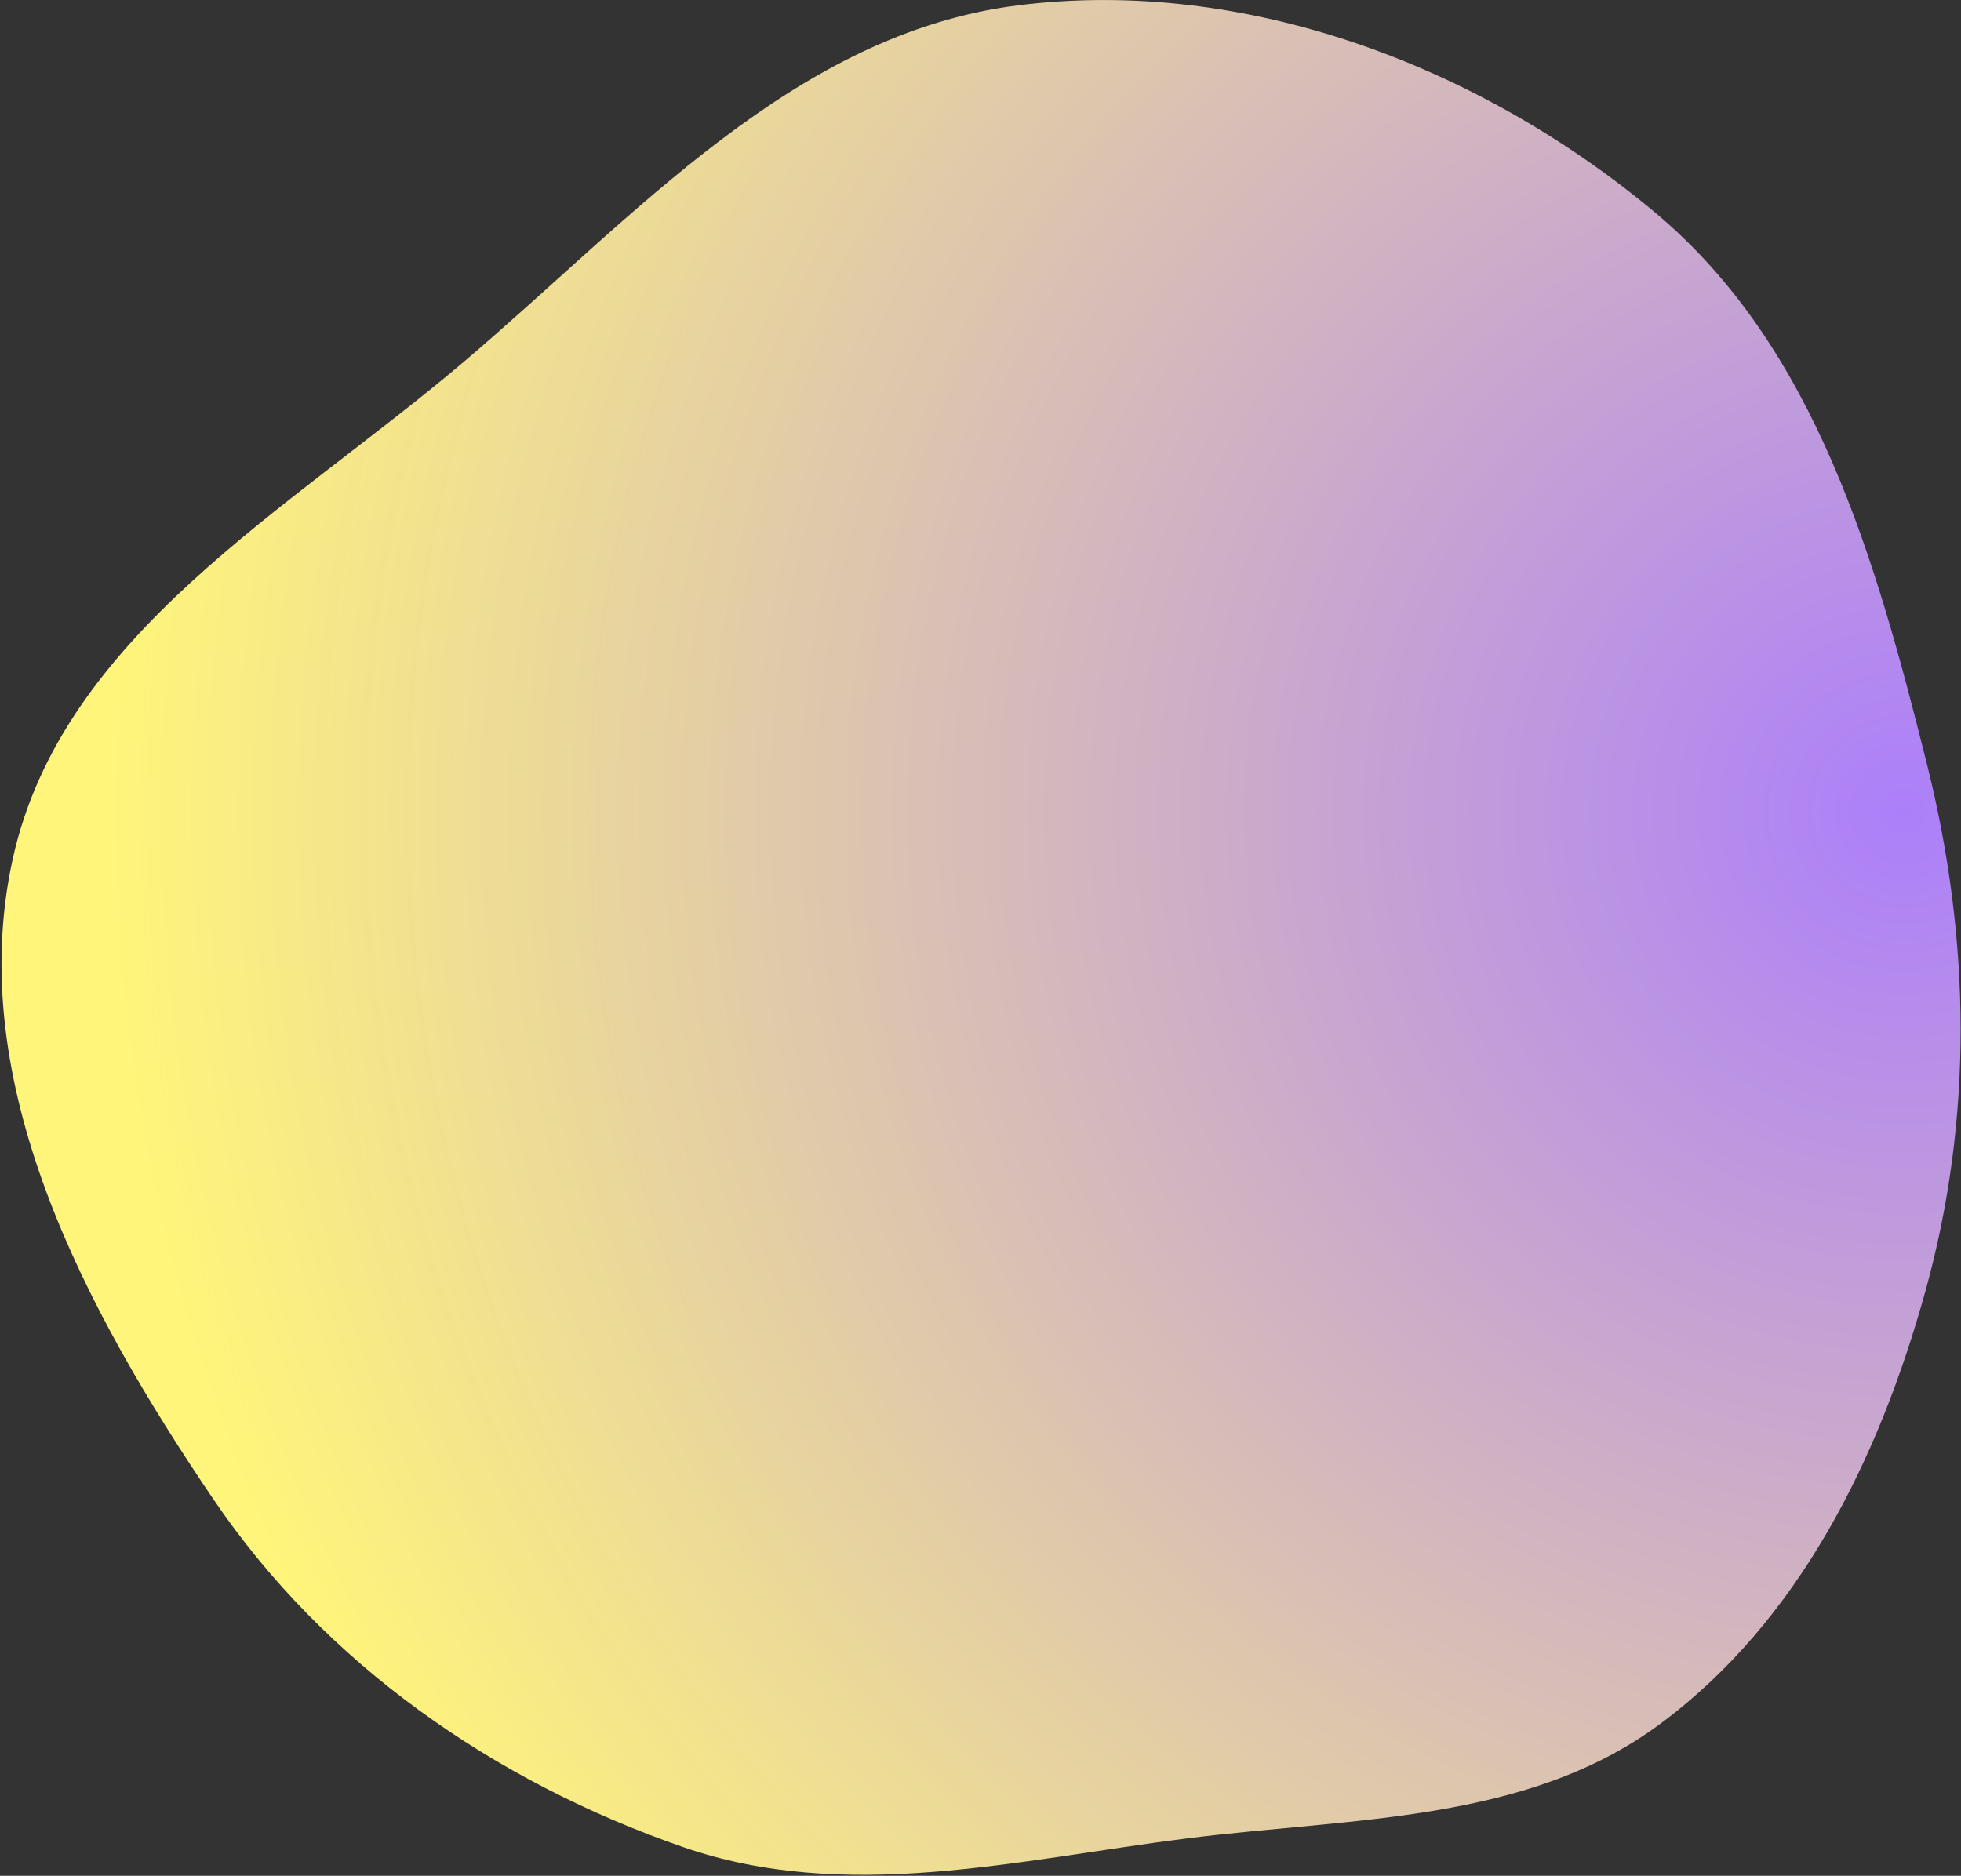 <?xml version="1.0" encoding="UTF-8"?> <svg xmlns="http://www.w3.org/2000/svg" width="1270" height="1215" viewBox="0 0 1270 1215" fill="none"><rect x="0" y="0" width="1270" height="1215" fill="#333333" stroke="none"/> <path fill-rule="evenodd" clip-rule="evenodd" d="M1071.73 137.519C1176.33 224.904 1214.94 363.03 1247.99 495.147C1276.36 608.55 1278.05 724.577 1246.73 837.113C1216.68 945.133 1165.15 1049.94 1075.06 1116.71C988.846 1180.6 876.207 1177.28 769.653 1190.67C658.581 1204.63 547.82 1233.07 442.023 1196.28C319.963 1153.83 210.663 1078 138.168 971.059C54.814 848.097 -23.64 701.284 8.25 556.386C40.18 411.312 187.065 330.568 300.297 234.416C411.489 139.996 514.546 21.642 659.411 3.446C806.319 -15.007 958.027 42.535 1071.73 137.519Z" fill="url(#paint0_radial_178_732)"></path> <defs> <radialGradient id="paint0_radial_178_732" cx="0" cy="0" r="1" gradientUnits="userSpaceOnUse" gradientTransform="translate(1236.13 518.766) rotate(154.733) scale(1172.01 1164.74)"> <stop stop-color="#AC7FFA"></stop> <stop offset="1" stop-color="#FFF57A"></stop> </radialGradient> </defs> </svg> 